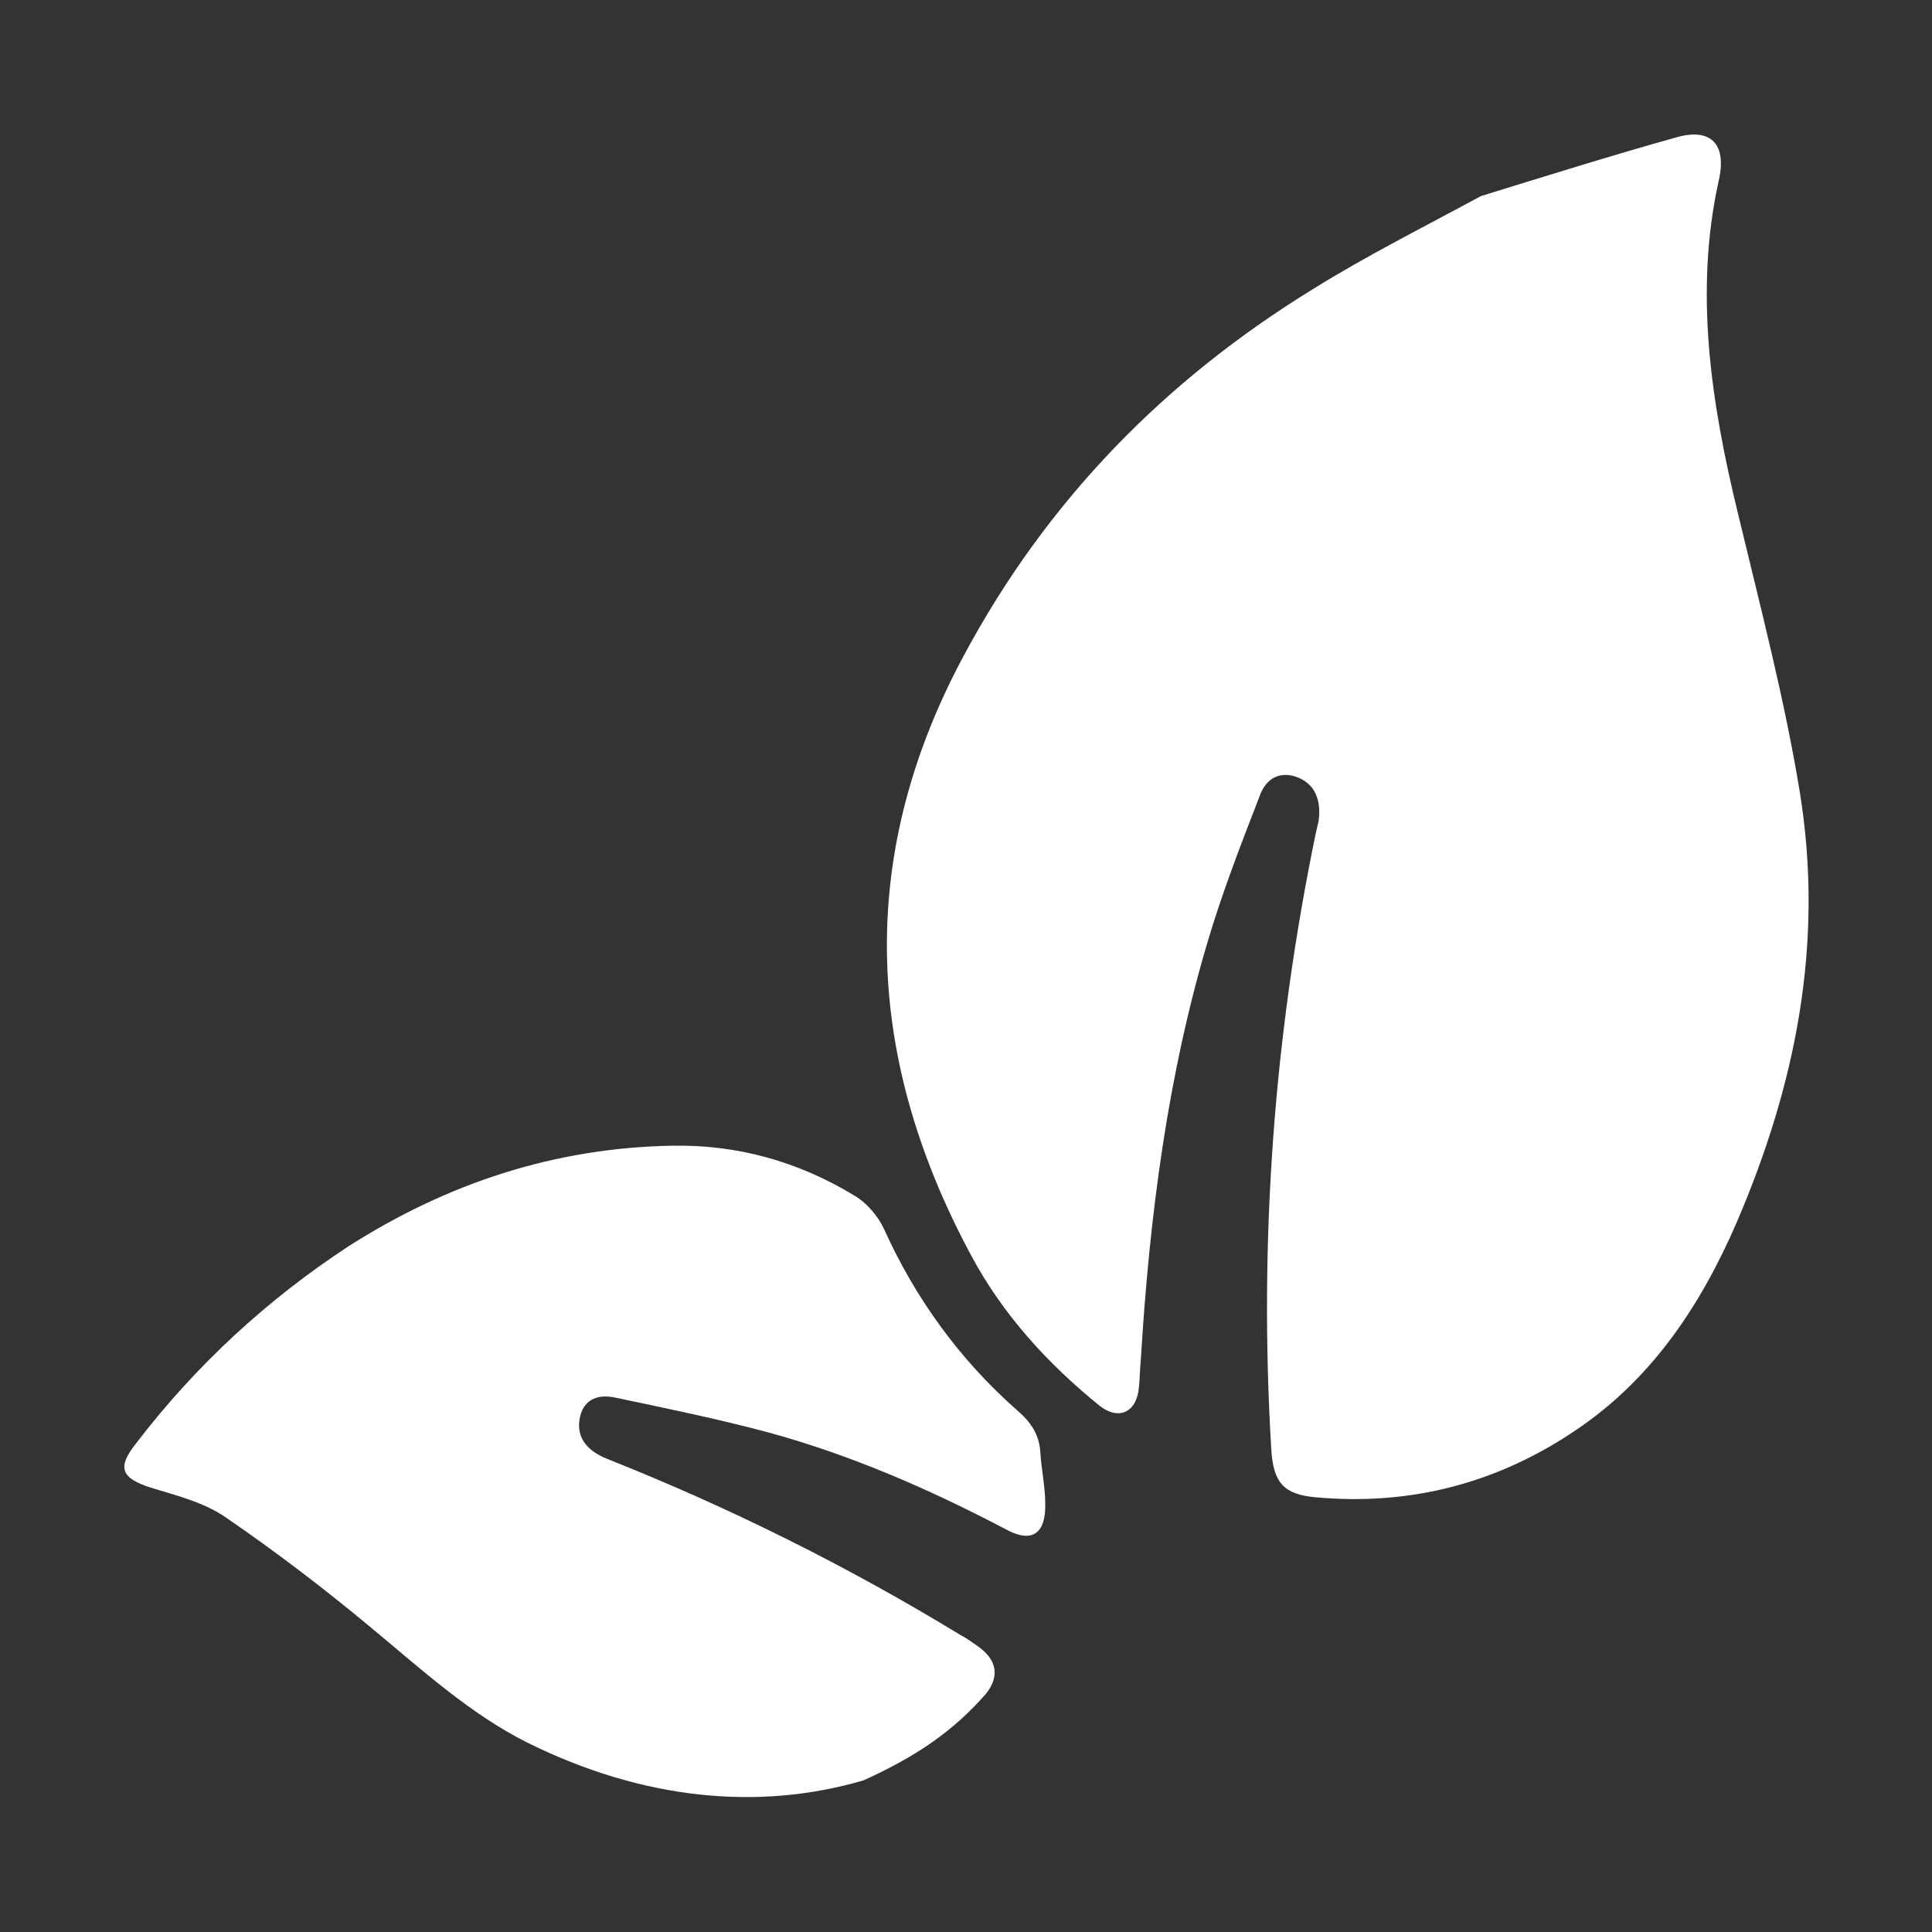 <?xml version="1.0" encoding="UTF-8"?> <svg xmlns="http://www.w3.org/2000/svg" xmlns:xlink="http://www.w3.org/1999/xlink" version="1.1" id="Layer_1" x="0px" y="0px" viewBox="0 0 200 200" style="enable-background:new 0 0 200 200;" xml:space="preserve"><rect x="0" y="0" width="200" height="200" fill="#333333" stroke="none"/> <style type="text/css"> .st0{fill:#FFFFFF;} </style> <g> <path class="st0" d="M153.3,20.3c6.8-2.1,13.5-4.2,20.3-6.1c3.6-1,5.2,0.8,4.3,4.6c-2.5,11.4-0.8,22.8,2,34.3 c2.3,9.6,4.8,19.1,6.4,28.8c2.6,15.9-0.5,30.6-6.5,44.6c-3.8,8.8-8.9,16.3-16.6,21.5c-8.1,5.5-17.1,7.9-27,7 c-3.3-0.3-4.4-1.5-4.6-5c-1.3-21.7,0.3-42.9,4.6-63.7c0.1-0.4,0.2-0.9,0.3-1.3c0.3-2.2-0.4-3.8-2.1-4.5c-1.7-0.7-3.3-0.1-4,1.9 c-1.9,4.9-3.8,9.8-5.3,14.8c-4.2,14-6.1,28.6-7,43.5c-0.1,1-0.1,2-0.2,2.9c-0.2,2.6-2.1,3.5-4.1,1.9c-5.3-4.3-10-9.4-13.3-15.6 C89,108.5,89.1,87.8,99.7,68c8.7-16.3,21-28.7,36.1-38C141.4,26.5,147.4,23.5,153.3,20.3z"></path> <path class="st0" d="M89.4,184.3c-10.9,3.2-22.9,2-34.8-3.9c-6-3-11.1-7.7-16.3-12c-4.8-4-9.8-7.8-14.9-11.3 c-2.3-1.6-5.2-2.3-7.8-3.1c-3.1-1-3.5-2.1-1.5-4.6c6.2-8.1,13.6-14.9,22-20.4c10.2-6.5,21.3-10.2,33.6-10.4 c6.6-0.1,12.9,1.6,18.8,5.2c1.2,0.7,2.4,2.1,3,3.4c3.3,7.3,7.9,13.6,13.8,18.8c1.4,1.2,2.3,2.5,2.4,4.4c0.1,1.7,0.5,3.5,0.5,5.2 c0.1,3.2-1.4,4.2-4.1,2.7c-8-4.2-16.1-7.7-24.5-10c-5.2-1.4-10.6-2.5-15.8-3.6c-2.2-0.5-3.5,0.4-3.8,2.2c-0.3,1.8,0.6,3.2,2.8,4.1 c12.6,5,24.9,11.1,36.7,18.3c0.6,0.3,1.1,0.7,1.7,1.1c2,1.4,2.3,3.1,0.9,4.9C98.7,179.2,94.9,181.8,89.4,184.3z"></path> </g> </svg> 